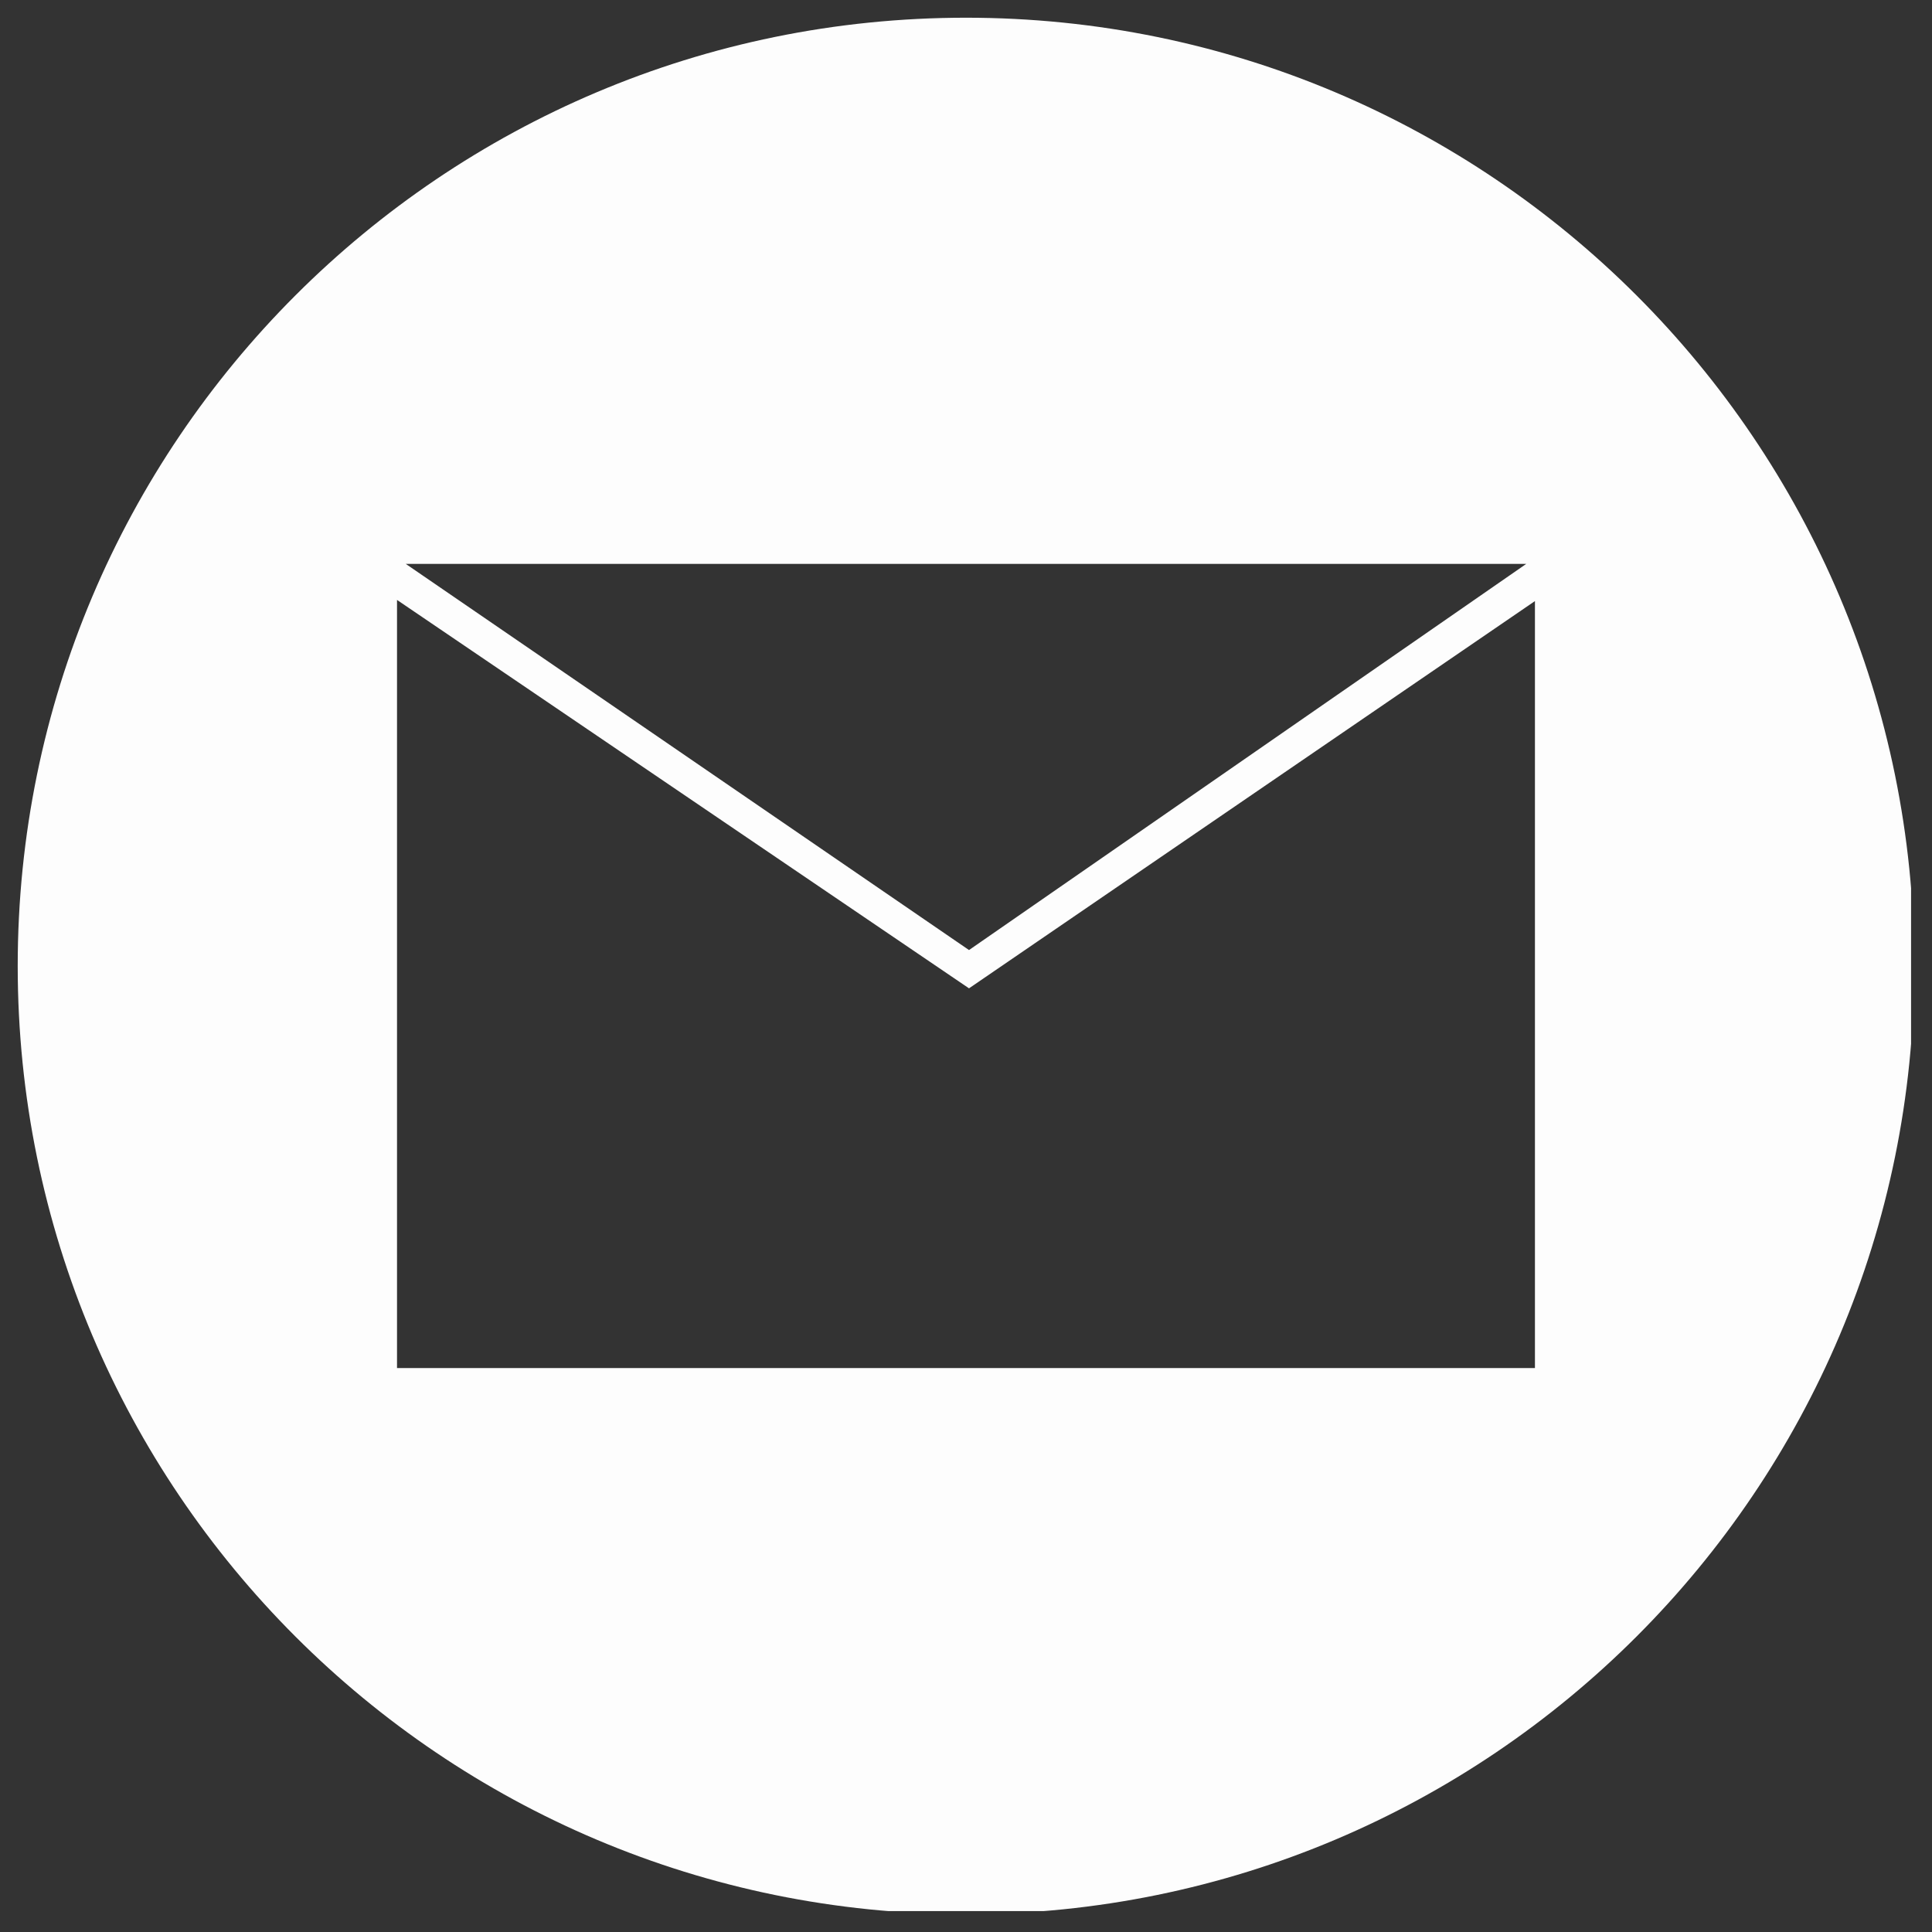 <svg xmlns="http://www.w3.org/2000/svg" xmlns:xlink="http://www.w3.org/1999/xlink" width="200" zoomAndPan="magnify" viewBox="0 0 150 150" height="200" preserveAspectRatio="xMidYMid meet" version="1.0"><rect x="0" y="0" width="150" height="150" fill="#333333" stroke="none"/><defs><clipPath id="7aa7393d0d"><path d="M 1.375 1.375 L 148.375 1.375 L 148.375 148.375 L 1.375 148.375 Z M 1.375 1.375 " clip-rule="nonzero"/></clipPath></defs><g clip-path="url(#7aa7393d0d)"><path fill="#fdfdfd" d="M 75 1.375 C 34.328 1.375 1.375 34.328 1.375 75 C 1.375 115.668 34.328 148.621 75 148.621 C 115.668 148.621 148.621 115.668 148.621 75 C 148.621 34.328 115.668 1.375 75 1.375 Z M 118.496 43.781 L 75.234 73.762 L 31.504 43.781 Z M 119.172 106.215 L 30.824 106.215 L 30.824 46.578 L 75.234 76.734 L 119.172 46.668 Z M 119.172 106.215 " fill-opacity="1" fill-rule="nonzero"/></g></svg>